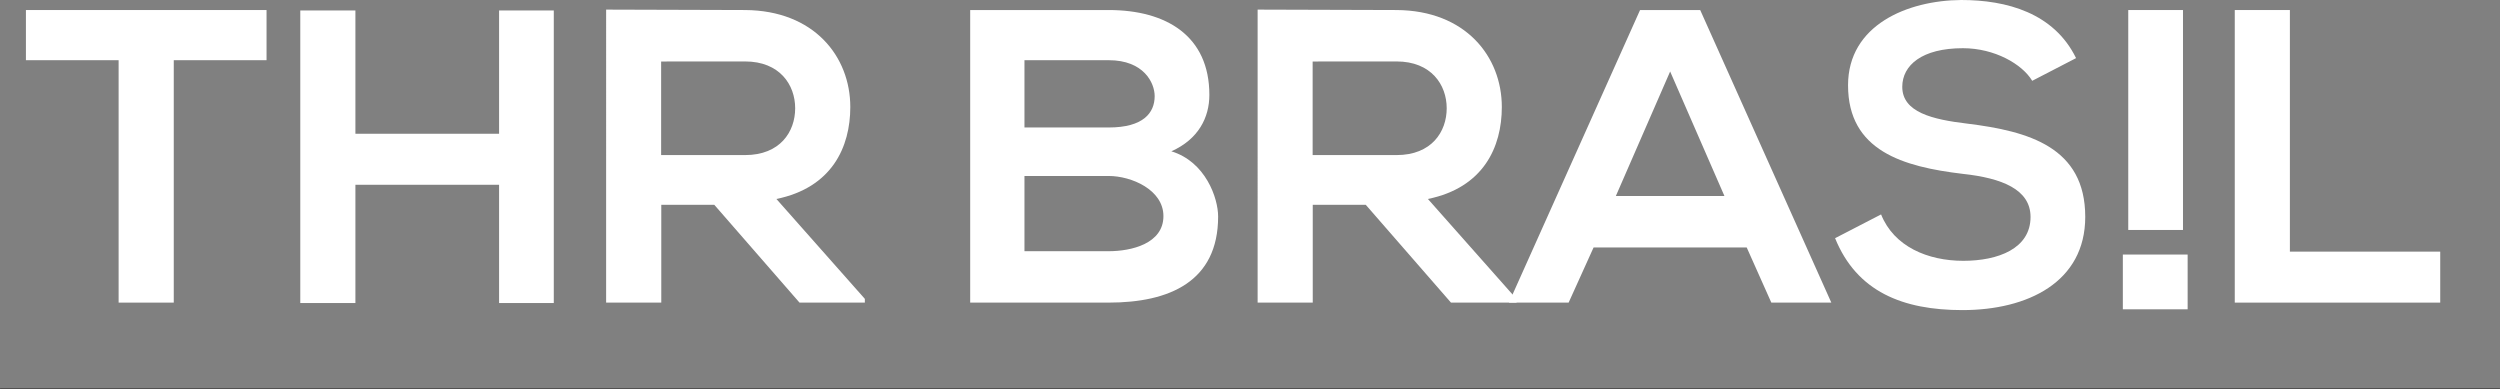 <svg xmlns="http://www.w3.org/2000/svg" viewBox="0 0 881.66 137.15"><rect x="0" y="0" width="881.66" height="137.15" fill="#808080" stroke="none"/><defs><style>.cls-1,.cls-2,.cls-3{fill:#fff;}.cls-2{fill-rule:evenodd;}.cls-3{stroke:#090707;stroke-linecap:round;stroke-linejoin:round;stroke-width:0.18px;}</style></defs><g id="Capa_2" data-name="Capa 2"><g id="Capa_10" data-name="Capa 10"><path class="cls-1" d="M41.83,106.72H61.28V21.23H94V3.54H9.14V21.23H41.83v85.49Z"></path><polygon class="cls-1" points="195.3 106.87 195.3 3.69 176.01 3.69 176.01 47.17 125.34 47.17 125.34 3.69 105.9 3.69 105.9 106.87 125.34 106.87 125.34 65.16 176.01 65.16 176.01 106.87 195.3 106.87 195.3 106.87"></polygon><path class="cls-1" d="M305,105.4,273.81,70.17c19.58-4,26.06-18.28,26.06-32.43,0-17.84-12.81-34.06-37.11-34.2-16.35,0-32.7-.15-49-.15V106.72h19.45V72.23h18.7l30.05,34.49H305V105.4ZM262.76,21.67c12.22,0,17.67,8.25,17.67,16.51s-5.3,16.51-17.67,16.51h-29.6v-33Z"></path><path class="cls-1" d="M361.29,62.06H391c8,0,19.3,4.86,19.3,14.15,0,9.73-11.34,12.38-19.3,12.38H361.29V62.06Zm0-40.83H391c12.38,0,16.21,8,16.21,12.67,0,5.9-4,11.06-16.21,11.06H361.29V21.23ZM391,3.54H342.15V106.72H391c21.36,0,38.59-7.37,38.59-30.36,0-6.49-4.42-19.31-16.49-23,9.57-4.27,13.4-11.94,13.4-19.9,0-20.78-15.17-29.92-35.5-29.92Z"></path><path class="cls-1" d="M534.79,105.4,503.57,70.17c19.59-4,26.07-18.28,26.07-32.43,0-17.84-12.82-34.06-37.12-34.2-16.35,0-32.69-.15-49-.15V106.72h19.44V72.23h18.7l30.05,34.49h23.12V105.4ZM492.52,21.67c12.23,0,17.68,8.25,17.68,16.51s-5.31,16.51-17.68,16.51h-29.6v-33Z"></path><path class="cls-1" d="M624.63,106.72h21.21L599.6,3.54H578.39L532.14,106.72H553.2L562,87.27H616l8.68,19.45ZM608.14,69.13H569.85L589,25.21l19.15,43.92Z"></path><path class="cls-1" d="M732.15,20.49C724.35,4.57,707.7,0,691.65,0c-19,.15-39.91,8.84-39.91,30.07,0,23.14,19.44,28.75,40.5,31.25,13.7,1.48,23.86,5.46,23.86,15.19,0,11.2-11.49,15.47-23.71,15.47-12.52,0-24.45-5-29-16.36L647.17,84c7.66,18.87,23.86,25.36,44.92,25.36,23,0,43.3-9.88,43.3-32.87,0-24.62-20-30.22-41.53-32.88-12.37-1.47-23-4-23-13C670.88,23,677.81,17,692.24,17c11.19,0,20.91,5.6,24.45,11.5l15.46-8Z"></path><polygon class="cls-1" points="769.86 81.1 769.86 3.54 750.56 3.54 750.56 81.1 769.86 81.1 769.86 81.1"></polygon><polygon class="cls-1" points="788.12 3.54 788.12 106.72 860.58 106.72 860.58 88.74 807.56 88.74 807.56 3.54 788.12 3.54 788.12 3.54"></polygon><polygon class="cls-2" points="771.5 89.77 748.65 89.77 748.65 109.08 771.5 109.08 771.5 89.77 771.5 89.77"></polygon><line class="cls-3" x1="0.09" y1="137.06" x2="881.57" y2="137.06"></line></g></g></svg>